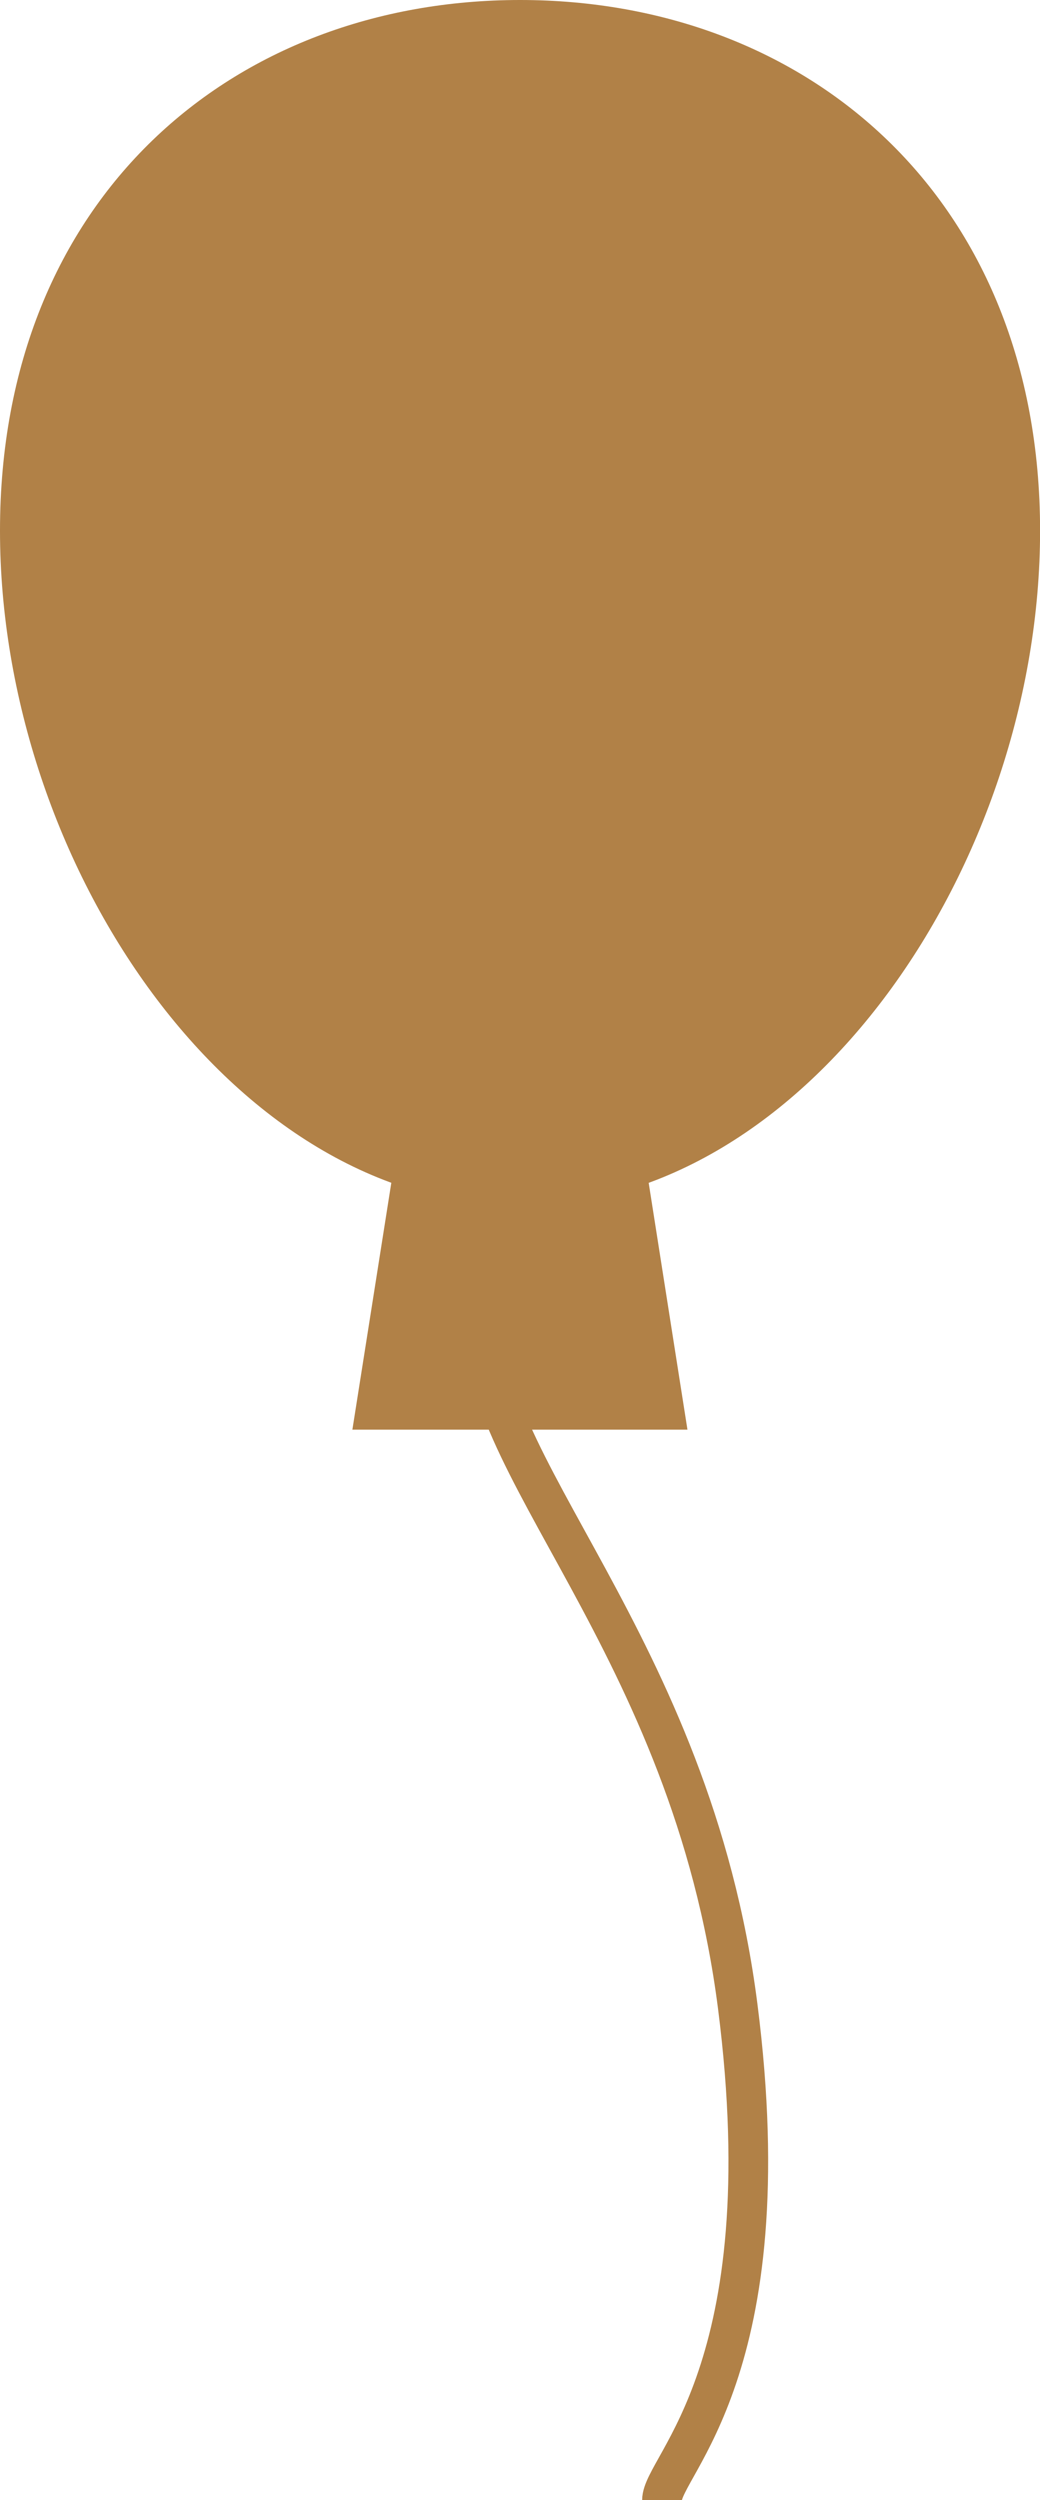 <?xml version="1.0" encoding="utf-8"?>
<!-- Generator: Adobe Illustrator 23.1.0, SVG Export Plug-In . SVG Version: 6.00 Build 0)  -->
<svg version="1.1" id="レイヤー_1" xmlns="http://www.w3.org/2000/svg" xmlns:xlink="http://www.w3.org/1999/xlink" x="0px"
	 y="0px" viewBox="0 0 13.104 31.498" style="enable-background:new 0 0 13.104 31.498;" xml:space="preserve">
<style type="text/css">
	.st0{fill:#B18147;}
	.st1{fill:none;stroke:#B18147;stroke-width:0.5;stroke-miterlimit:10;}
</style>
<g>
	<path class="st0" d="M0,6.686c0,4.196,2.934,8.509,6.553,8.509s6.552-4.313,6.552-8.509
		C13.104,2.49,10.171,0,6.553,0S0,2.49,0,6.686"/>
	<path class="st1" d="M6.11,16.531c-0.195,1.87,2.597,4.148,3.185,8.744
		c0.588,4.595-0.954,5.79-0.954,6.224"/>
	<polygon class="st0" points="4.44,18.012 8.662,18.012 8.141,14.696 4.963,14.696 	"/>
</g>
</svg>
